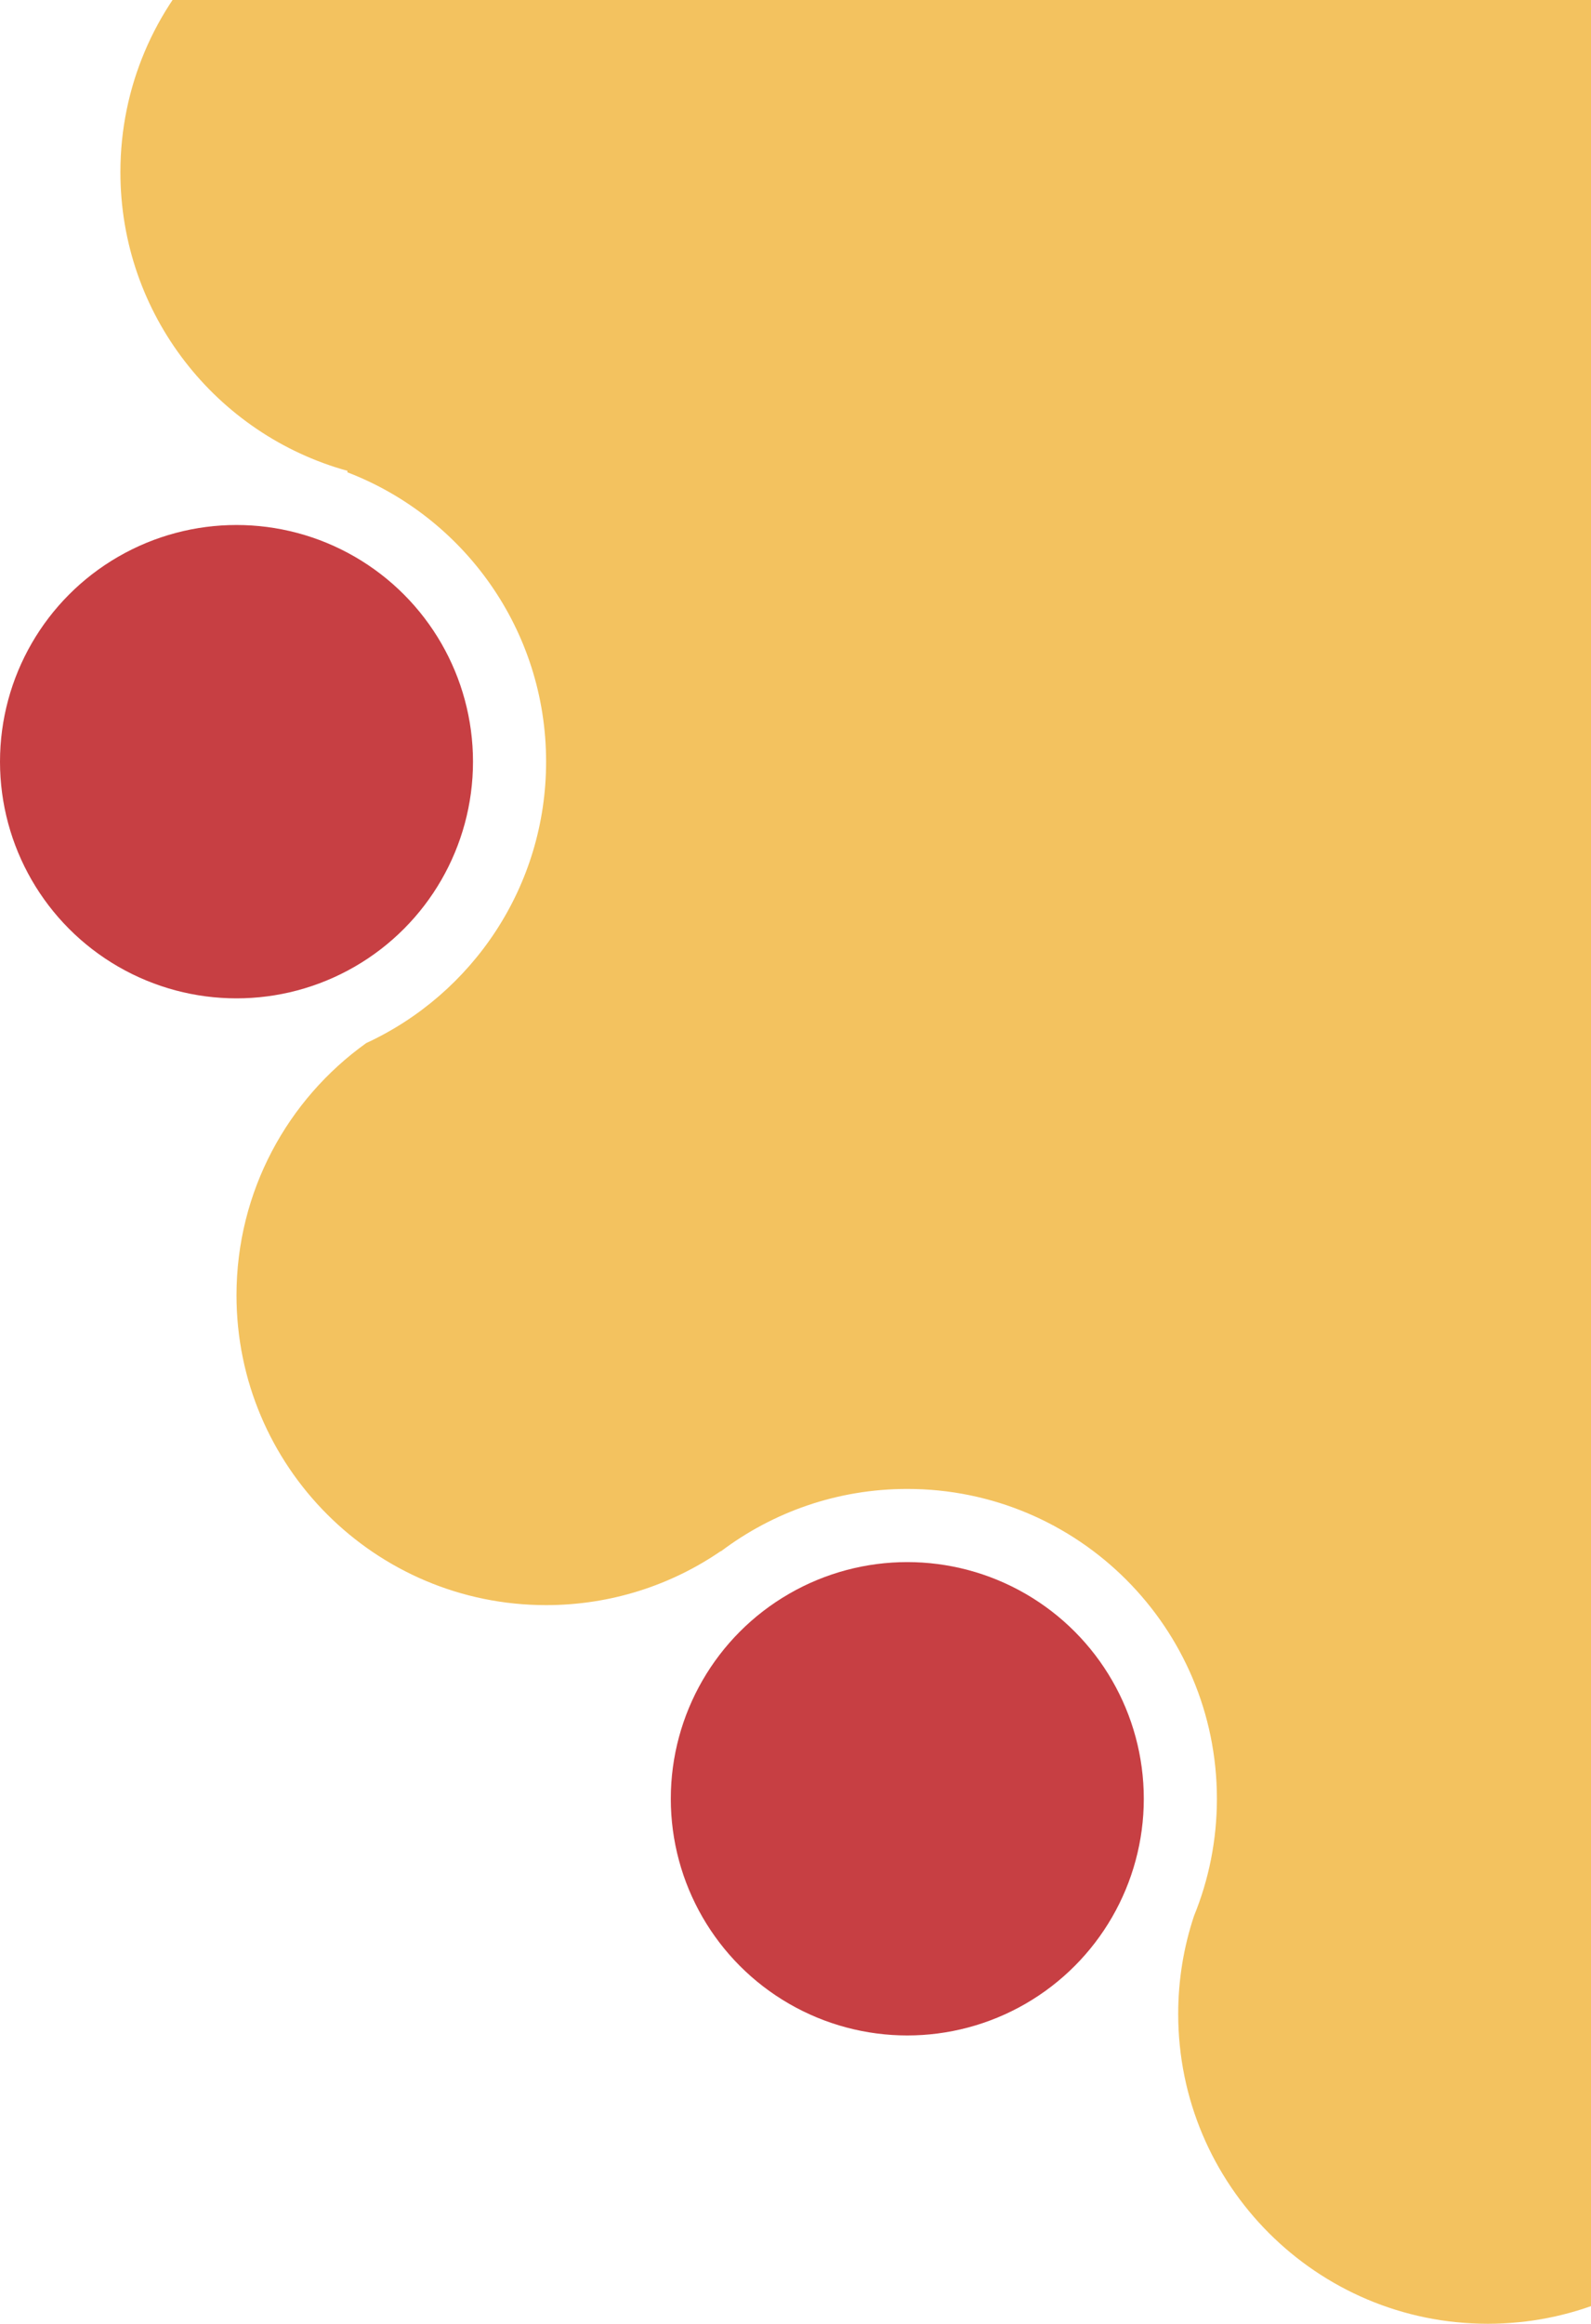 <svg width="370" height="540" viewBox="0 0 370 540" fill="none" xmlns="http://www.w3.org/2000/svg">
<path fill-rule="evenodd" clip-rule="evenodd" d="M211 346C194.731 346 179.723 351.396 167.666 360.495L167.627 360.451C156.063 368.369 142.072 373 127 373C87.236 373 55 340.764 55 301C55 276.839 66.901 255.458 85.16 242.398C109.86 230.988 127 205.995 127 177C127 146.322 107.813 120.125 80.784 109.755C80.792 109.641 80.8 109.527 80.808 109.414C50.36 101.014 28 73.118 28 40C28 0.235 60.236 -32 100 -32C107.33 -32 114.405 -30.905 121.068 -28.869C178.52 -134.39 290.397 -206 419 -206C606.225 -206 758 -54.224 758 133C758 320.225 606.225 472 419 472C418.63 472 418.26 471.999 417.891 471.998C415.816 509.903 384.423 540 346 540C306.236 540 274 507.765 274 468C274 460.033 275.294 452.368 277.683 445.204C281.111 436.811 283 427.626 283 418C283 378.236 250.764 346 211 346Z" fill="#F3C25F"/>
<circle cx="211" cy="418" r="55" transform="rotate(180 211 418)" fill="#C73F43"/>
<circle cx="55" cy="177" r="55" transform="rotate(180 55 177)" fill="#C73F43"/>
</svg>

